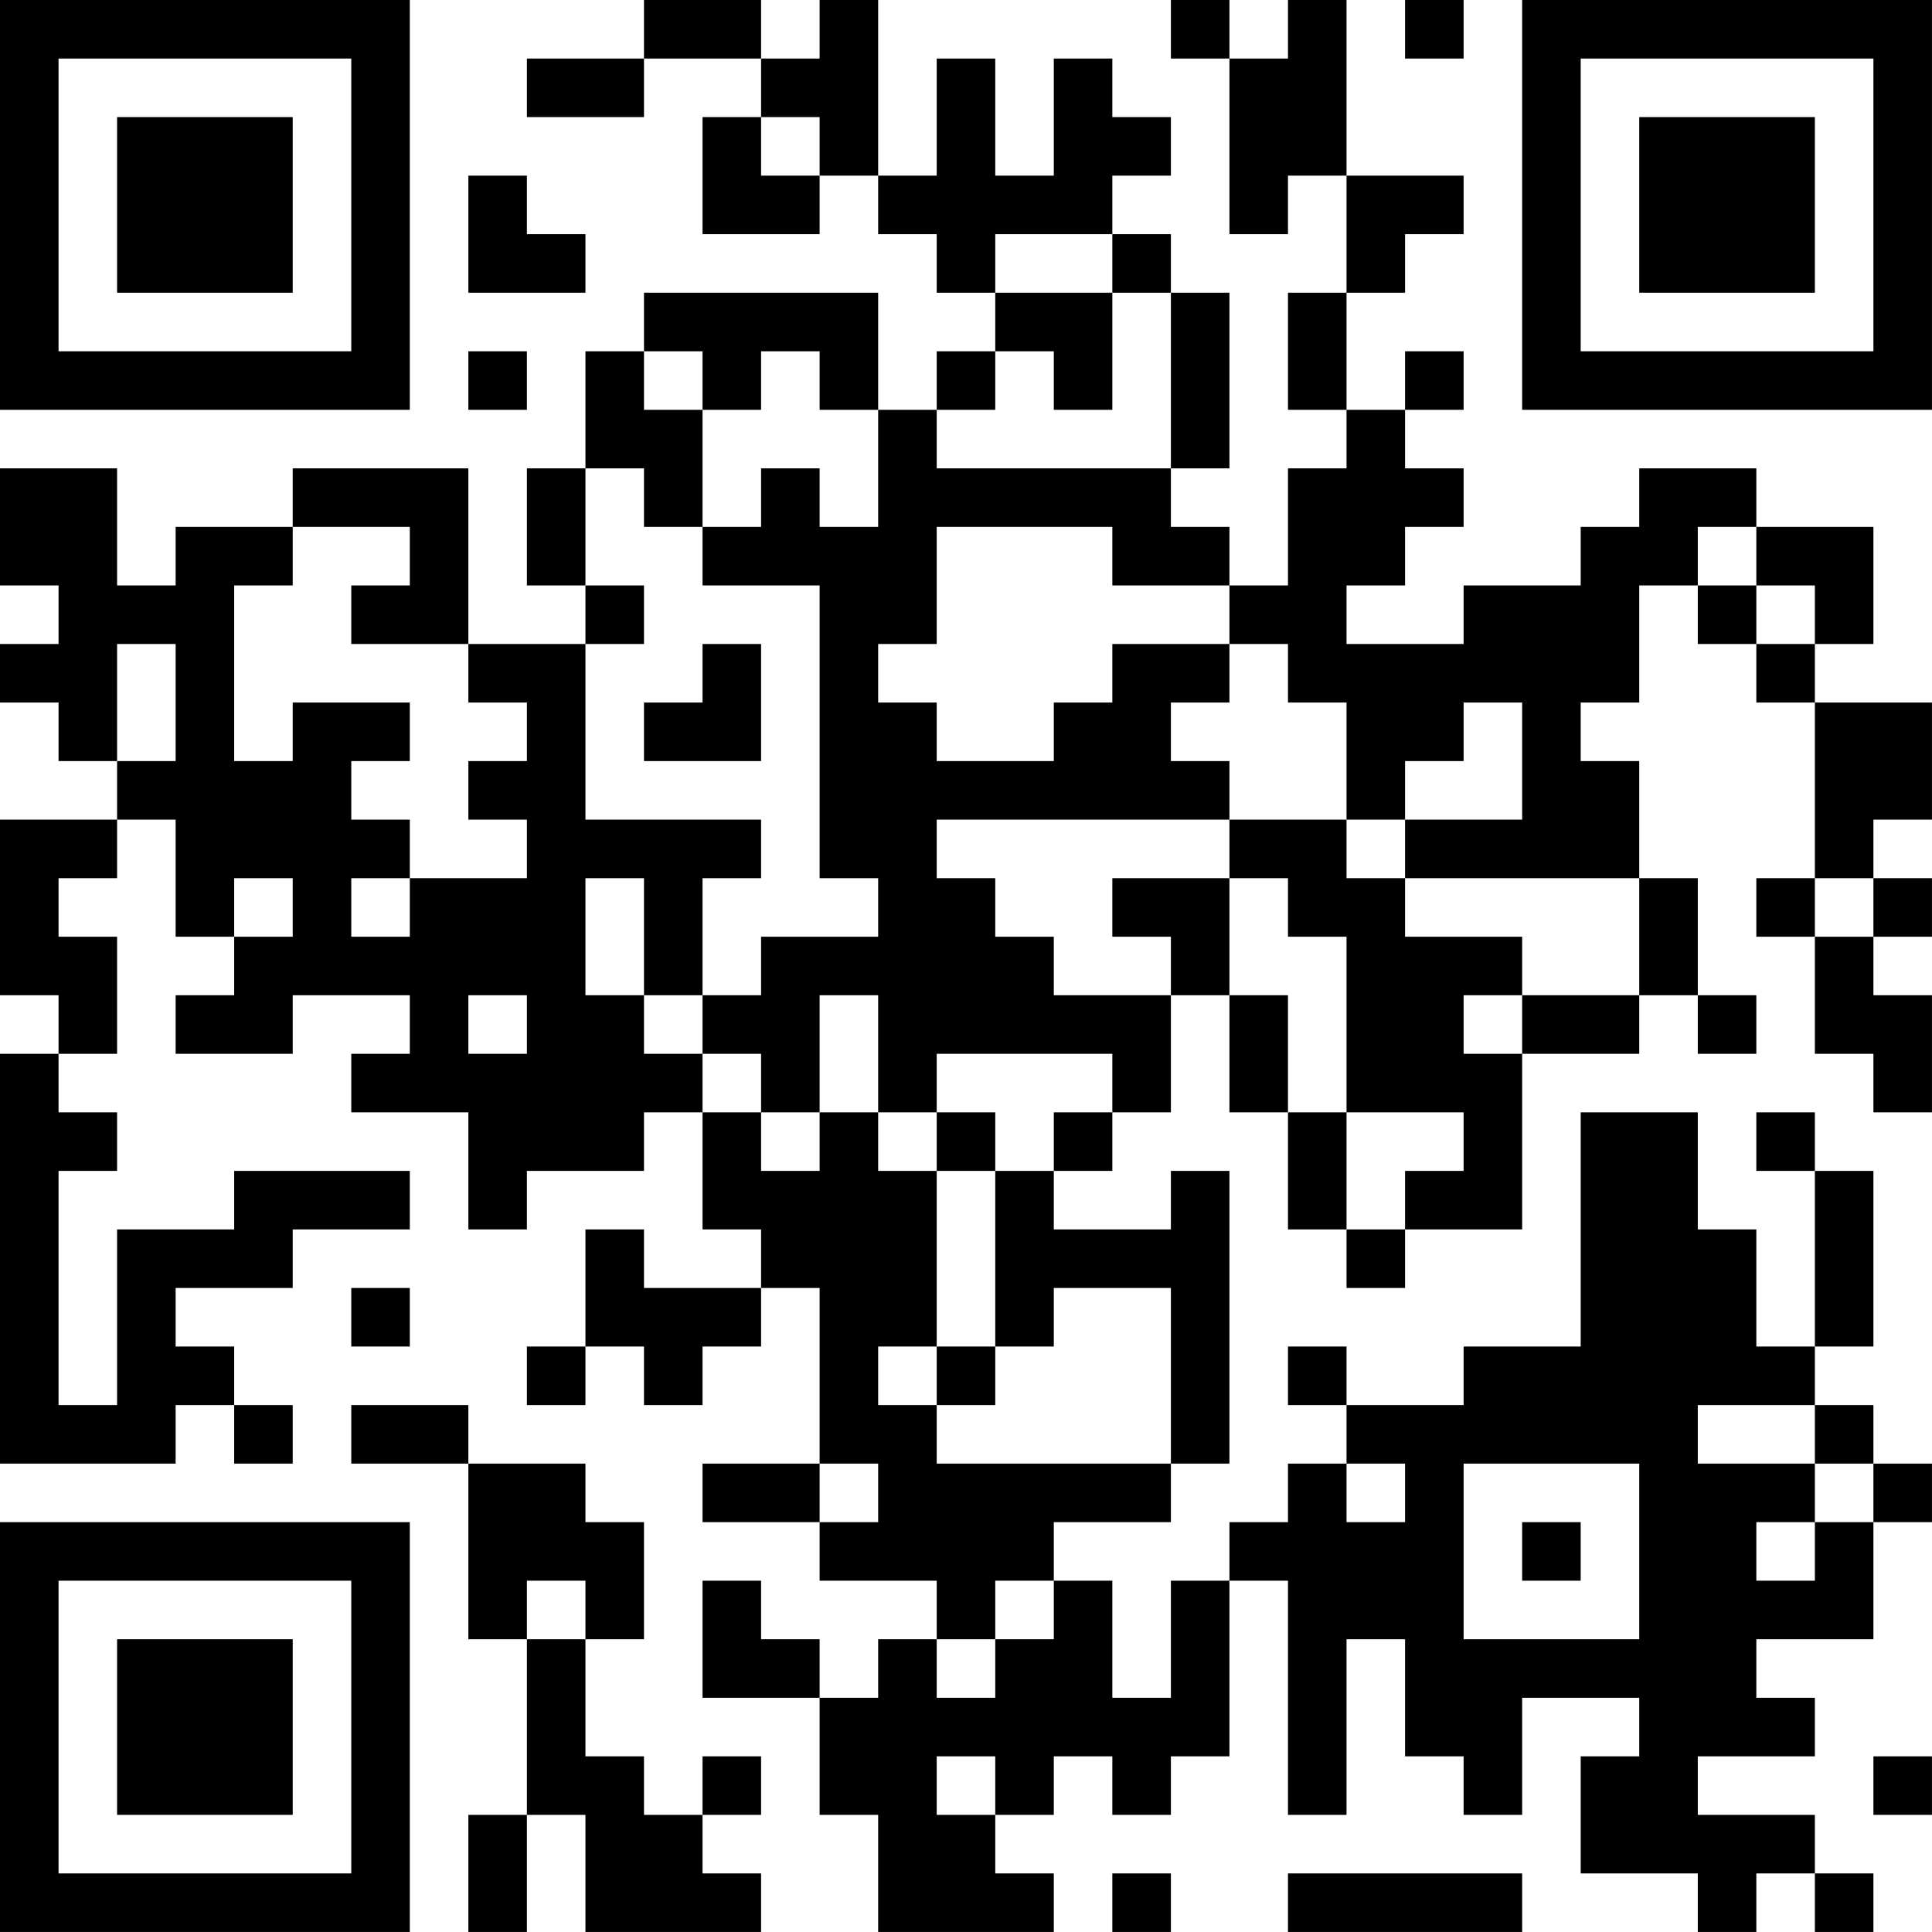 <?xml version="1.0" encoding="UTF-8"?>
<svg xmlns="http://www.w3.org/2000/svg" version="1.1" width="400" height="400" viewBox="0 0 400 400"><rect x="0" y="0" width="400" height="400" fill="#ffffff"/><g transform="scale(12.121)"><g transform="translate(0,0)"><path fill-rule="evenodd" d="M11 0L11 1L9 1L9 2L11 2L11 1L13 1L13 2L12 2L12 4L14 4L14 3L15 3L15 4L16 4L16 5L17 5L17 6L16 6L16 7L15 7L15 5L11 5L11 6L10 6L10 8L9 8L9 10L10 10L10 11L8 11L8 8L5 8L5 9L3 9L3 10L2 10L2 8L0 8L0 10L1 10L1 11L0 11L0 12L1 12L1 13L2 13L2 14L0 14L0 17L1 17L1 18L0 18L0 25L3 25L3 24L4 24L4 25L5 25L5 24L4 24L4 23L3 23L3 22L5 22L5 21L7 21L7 20L4 20L4 21L2 21L2 24L1 24L1 20L2 20L2 19L1 19L1 18L2 18L2 16L1 16L1 15L2 15L2 14L3 14L3 16L4 16L4 17L3 17L3 18L5 18L5 17L7 17L7 18L6 18L6 19L8 19L8 21L9 21L9 20L11 20L11 19L12 19L12 21L13 21L13 22L11 22L11 21L10 21L10 23L9 23L9 24L10 24L10 23L11 23L11 24L12 24L12 23L13 23L13 22L14 22L14 25L12 25L12 26L14 26L14 27L16 27L16 28L15 28L15 29L14 29L14 28L13 28L13 27L12 27L12 29L14 29L14 31L15 31L15 33L18 33L18 32L17 32L17 31L18 31L18 30L19 30L19 31L20 31L20 30L21 30L21 27L22 27L22 31L23 31L23 28L24 28L24 30L25 30L25 31L26 31L26 29L28 29L28 30L27 30L27 32L29 32L29 33L30 33L30 32L31 32L31 33L32 33L32 32L31 32L31 31L29 31L29 30L31 30L31 29L30 29L30 28L32 28L32 26L33 26L33 25L32 25L32 24L31 24L31 23L32 23L32 20L31 20L31 19L30 19L30 20L31 20L31 23L30 23L30 21L29 21L29 19L27 19L27 23L25 23L25 24L23 24L23 23L22 23L22 24L23 24L23 25L22 25L22 26L21 26L21 27L20 27L20 29L19 29L19 27L18 27L18 26L20 26L20 25L21 25L21 20L20 20L20 21L18 21L18 20L19 20L19 19L20 19L20 17L21 17L21 19L22 19L22 21L23 21L23 22L24 22L24 21L26 21L26 18L28 18L28 17L29 17L29 18L30 18L30 17L29 17L29 15L28 15L28 13L27 13L27 12L28 12L28 10L29 10L29 11L30 11L30 12L31 12L31 15L30 15L30 16L31 16L31 18L32 18L32 19L33 19L33 17L32 17L32 16L33 16L33 15L32 15L32 14L33 14L33 12L31 12L31 11L32 11L32 9L30 9L30 8L28 8L28 9L27 9L27 10L25 10L25 11L23 11L23 10L24 10L24 9L25 9L25 8L24 8L24 7L25 7L25 6L24 6L24 7L23 7L23 5L24 5L24 4L25 4L25 3L23 3L23 0L22 0L22 1L21 1L21 0L20 0L20 1L21 1L21 4L22 4L22 3L23 3L23 5L22 5L22 7L23 7L23 8L22 8L22 10L21 10L21 9L20 9L20 8L21 8L21 5L20 5L20 4L19 4L19 3L20 3L20 2L19 2L19 1L18 1L18 3L17 3L17 1L16 1L16 3L15 3L15 0L14 0L14 1L13 1L13 0ZM24 0L24 1L25 1L25 0ZM13 2L13 3L14 3L14 2ZM8 3L8 5L10 5L10 4L9 4L9 3ZM17 4L17 5L19 5L19 7L18 7L18 6L17 6L17 7L16 7L16 8L20 8L20 5L19 5L19 4ZM8 6L8 7L9 7L9 6ZM11 6L11 7L12 7L12 9L11 9L11 8L10 8L10 10L11 10L11 11L10 11L10 14L13 14L13 15L12 15L12 17L11 17L11 15L10 15L10 17L11 17L11 18L12 18L12 19L13 19L13 20L14 20L14 19L15 19L15 20L16 20L16 23L15 23L15 24L16 24L16 25L20 25L20 22L18 22L18 23L17 23L17 20L18 20L18 19L19 19L19 18L16 18L16 19L15 19L15 17L14 17L14 19L13 19L13 18L12 18L12 17L13 17L13 16L15 16L15 15L14 15L14 10L12 10L12 9L13 9L13 8L14 8L14 9L15 9L15 7L14 7L14 6L13 6L13 7L12 7L12 6ZM5 9L5 10L4 10L4 13L5 13L5 12L7 12L7 13L6 13L6 14L7 14L7 15L6 15L6 16L7 16L7 15L9 15L9 14L8 14L8 13L9 13L9 12L8 12L8 11L6 11L6 10L7 10L7 9ZM16 9L16 11L15 11L15 12L16 12L16 13L18 13L18 12L19 12L19 11L21 11L21 12L20 12L20 13L21 13L21 14L16 14L16 15L17 15L17 16L18 16L18 17L20 17L20 16L19 16L19 15L21 15L21 17L22 17L22 19L23 19L23 21L24 21L24 20L25 20L25 19L23 19L23 16L22 16L22 15L21 15L21 14L23 14L23 15L24 15L24 16L26 16L26 17L25 17L25 18L26 18L26 17L28 17L28 15L24 15L24 14L26 14L26 12L25 12L25 13L24 13L24 14L23 14L23 12L22 12L22 11L21 11L21 10L19 10L19 9ZM29 9L29 10L30 10L30 11L31 11L31 10L30 10L30 9ZM2 11L2 13L3 13L3 11ZM12 11L12 12L11 12L11 13L13 13L13 11ZM4 15L4 16L5 16L5 15ZM31 15L31 16L32 16L32 15ZM8 17L8 18L9 18L9 17ZM16 19L16 20L17 20L17 19ZM6 22L6 23L7 23L7 22ZM16 23L16 24L17 24L17 23ZM6 24L6 25L8 25L8 28L9 28L9 31L8 31L8 33L9 33L9 31L10 31L10 33L13 33L13 32L12 32L12 31L13 31L13 30L12 30L12 31L11 31L11 30L10 30L10 28L11 28L11 26L10 26L10 25L8 25L8 24ZM29 24L29 25L31 25L31 26L30 26L30 27L31 27L31 26L32 26L32 25L31 25L31 24ZM14 25L14 26L15 26L15 25ZM23 25L23 26L24 26L24 25ZM25 25L25 28L28 28L28 25ZM26 26L26 27L27 27L27 26ZM9 27L9 28L10 28L10 27ZM17 27L17 28L16 28L16 29L17 29L17 28L18 28L18 27ZM16 30L16 31L17 31L17 30ZM32 30L32 31L33 31L33 30ZM19 32L19 33L20 33L20 32ZM22 32L22 33L26 33L26 32ZM0 0L0 7L7 7L7 0ZM1 1L1 6L6 6L6 1ZM2 2L2 5L5 5L5 2ZM26 0L26 7L33 7L33 0ZM27 1L27 6L32 6L32 1ZM28 2L28 5L31 5L31 2ZM0 26L0 33L7 33L7 26ZM1 27L1 32L6 32L6 27ZM2 28L2 31L5 31L5 28Z" fill="#000000"/></g></g></svg>
